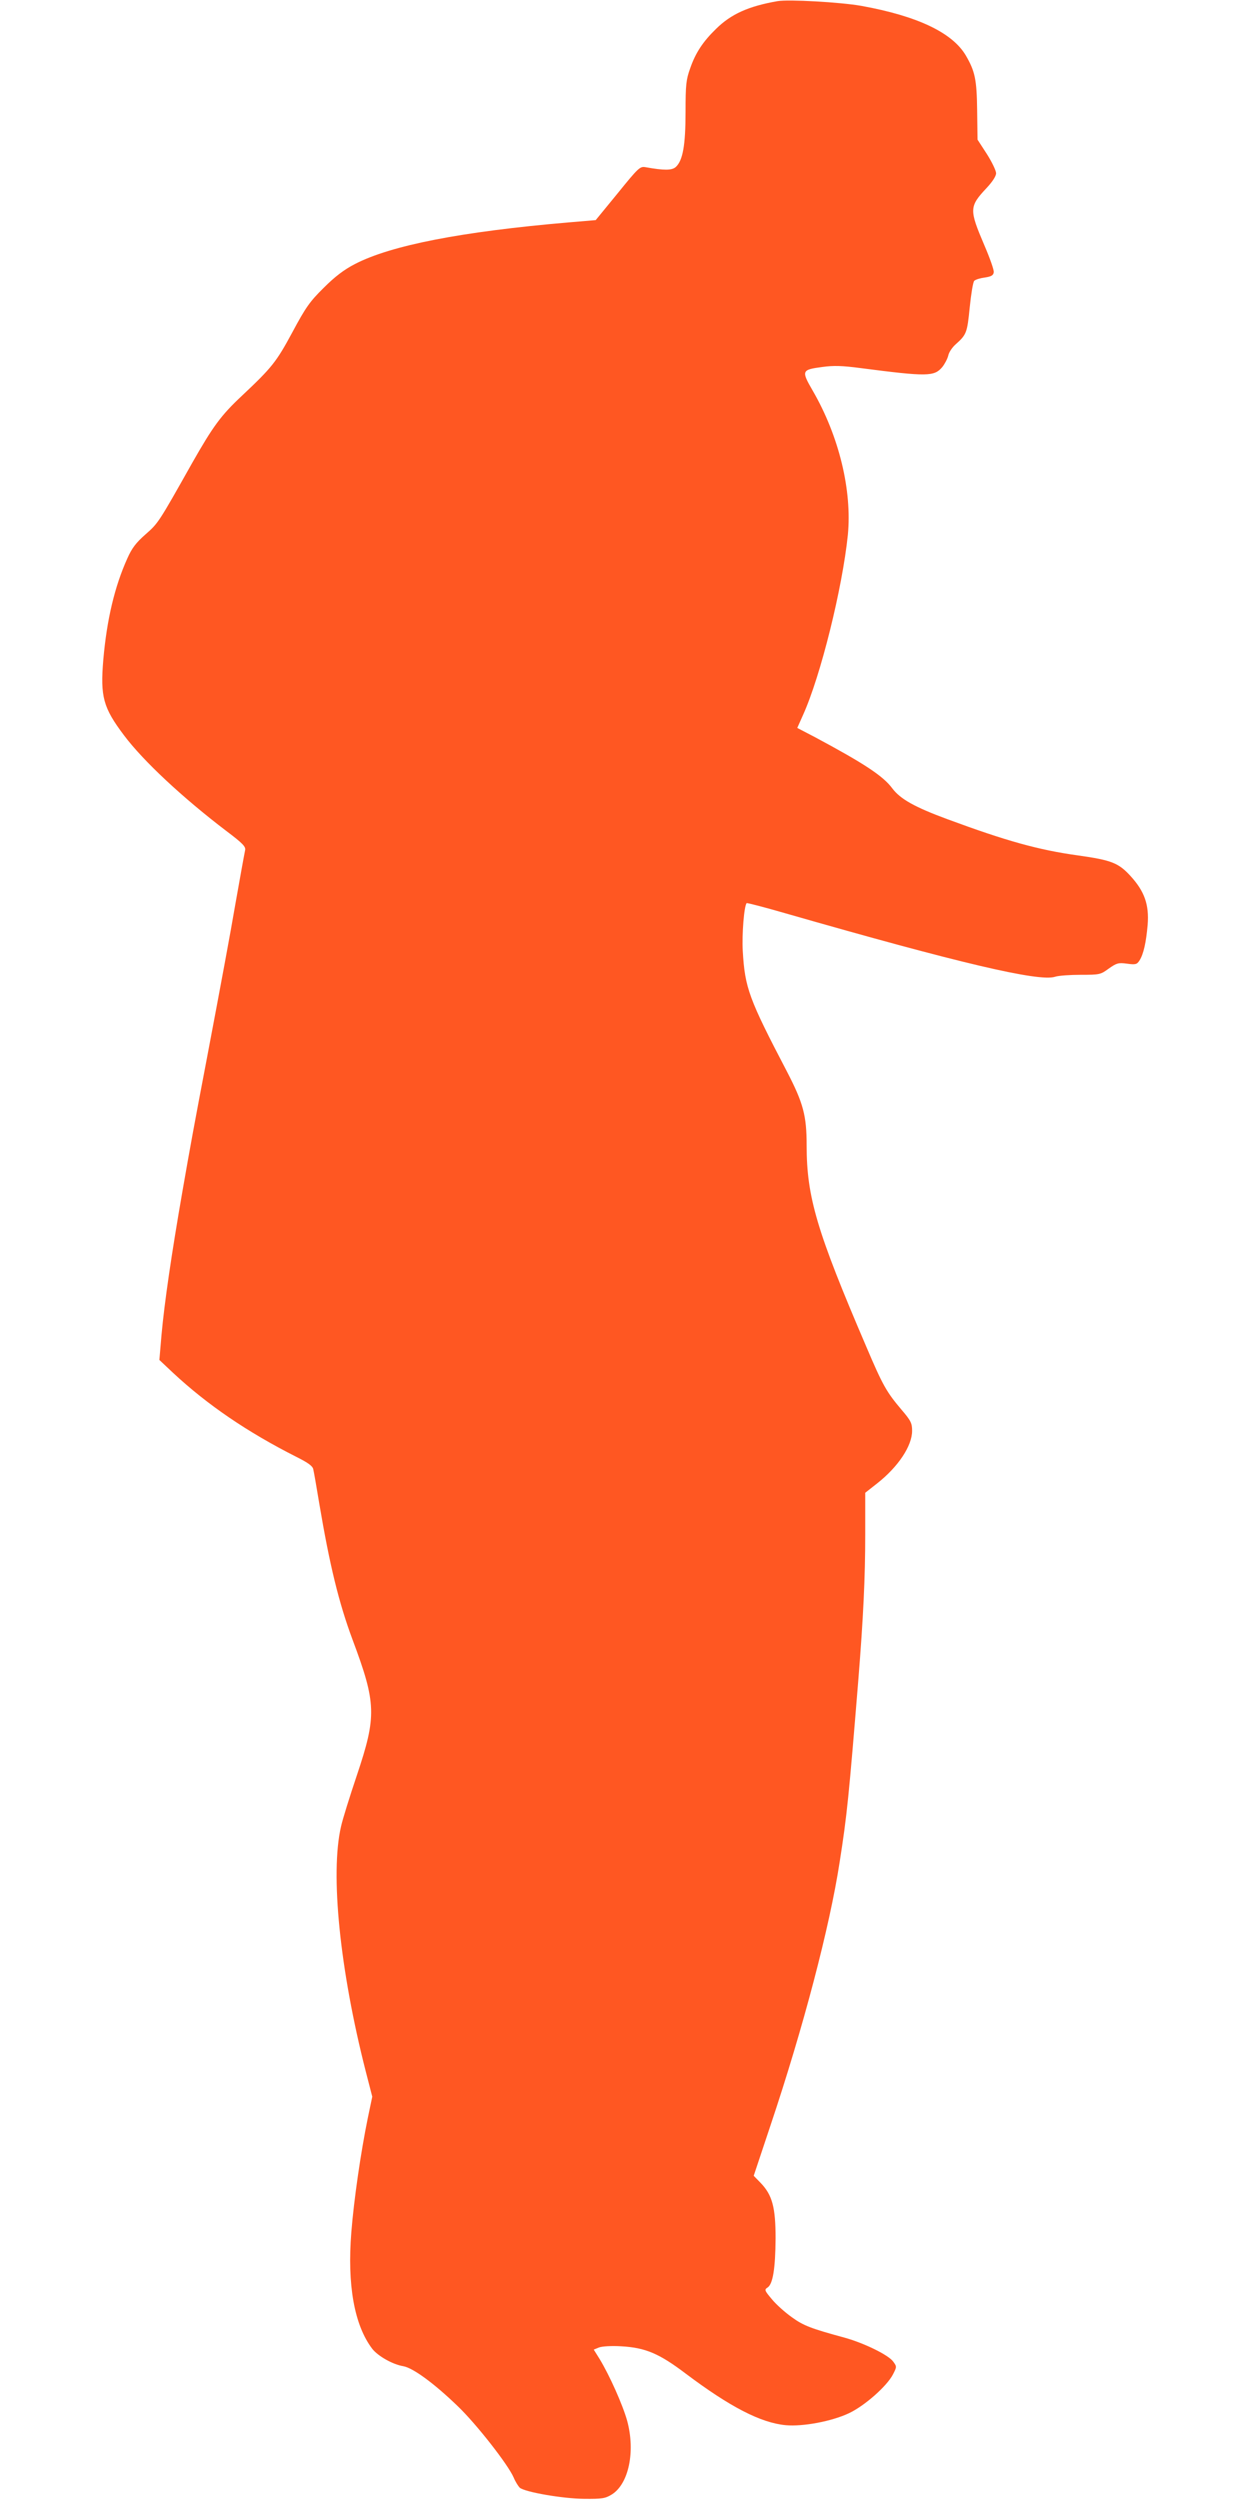 <?xml version="1.0" standalone="no"?>
<!DOCTYPE svg PUBLIC "-//W3C//DTD SVG 20010904//EN"
 "http://www.w3.org/TR/2001/REC-SVG-20010904/DTD/svg10.dtd">
<svg version="1.0" xmlns="http://www.w3.org/2000/svg"
 width="640pt" height="1280pt" viewBox="0 0 640 1280"
 preserveAspectRatio="xMidYMid meet">
<g transform="translate(0,1280) scale(0.1,-0.1)"
fill="#ff5722" stroke="none">
<path d="M3980 12794 c-148 -26 -237 -66 -314 -142 -67 -65 -105 -123 -132
-201 -21 -58 -24 -84 -24 -224 0 -171 -14 -249 -50 -282 -20 -18 -60 -18 -155
-1 -28 5 -36 -2 -142 -133 l-113 -138 -142 -12 c-546 -47 -906 -117 -1091
-213 -56 -29 -102 -64 -160 -122 -71 -70 -92 -100 -160 -227 -82 -152 -104
-180 -258 -325 -108 -101 -148 -156 -256 -346 -171 -304 -173 -307 -238 -364
-49 -43 -70 -71 -93 -123 -65 -144 -105 -313 -123 -518 -16 -190 -1 -246 106
-388 99 -132 301 -320 523 -489 85 -64 101 -81 97 -99 -8 -40 -24 -130 -51
-282 -22 -130 -73 -405 -145 -785 -63 -330 -85 -450 -125 -680 -56 -322 -92
-569 -107 -734 l-11 -129 69 -65 c178 -166 383 -305 632 -431 60 -30 84 -47
87 -64 3 -12 17 -92 31 -177 53 -314 100 -507 170 -695 122 -326 124 -391 22
-695 -36 -107 -73 -225 -81 -262 -56 -242 -6 -734 127 -1255 l33 -128 -23
-110 c-36 -176 -71 -418 -84 -582 -22 -272 15 -478 107 -599 29 -37 104 -80
159 -89 50 -9 158 -88 279 -205 94 -90 257 -298 286 -365 9 -22 24 -45 31 -52
28 -23 221 -56 329 -57 93 -1 109 2 142 22 87 54 122 220 79 378 -23 82 -90
232 -141 316 l-30 48 27 11 c16 6 64 9 113 6 125 -7 195 -37 331 -140 226
-170 384 -252 512 -264 89 -8 236 20 323 61 81 38 195 139 226 199 20 39 20
40 1 66 -25 34 -148 94 -248 122 -173 47 -212 62 -271 105 -34 24 -80 65 -102
92 -38 45 -39 49 -22 60 27 17 40 97 41 252 0 159 -17 222 -77 284 l-35 36 86
258 c168 501 303 1016 354 1348 38 242 47 334 96 937 25 313 35 519 35 740 l0
214 61 48 c108 85 179 192 179 269 0 39 -6 52 -54 108 -77 91 -96 124 -181
324 -253 590 -305 765 -305 1030 0 152 -17 216 -101 378 -195 373 -215 428
-226 616 -5 89 7 233 20 246 2 2 91 -21 198 -52 888 -255 1300 -352 1381 -325
18 6 78 10 132 10 96 0 101 1 143 32 40 28 49 31 93 25 44 -6 51 -4 64 16 21
33 34 92 42 183 8 103 -16 171 -87 249 -62 68 -98 82 -268 106 -204 28 -371
75 -671 186 -168 62 -240 103 -281 157 -47 64 -145 128 -395 262 l-92 48 29
65 c91 201 202 651 230 923 22 228 -45 506 -180 739 -59 102 -57 107 49 121
58 8 101 7 199 -6 339 -44 374 -43 415 5 13 16 27 43 31 59 3 17 21 43 38 58
56 50 59 59 72 189 7 69 17 130 23 136 7 7 31 14 54 17 33 5 44 11 46 27 2 11
-20 73 -48 138 -78 183 -78 198 11 293 30 32 49 61 49 76 0 13 -21 57 -47 98
l-48 74 -2 150 c-2 159 -11 200 -58 281 -69 117 -248 202 -535 254 -108 19
-373 34 -430 24z"/>
</g>
</svg>
